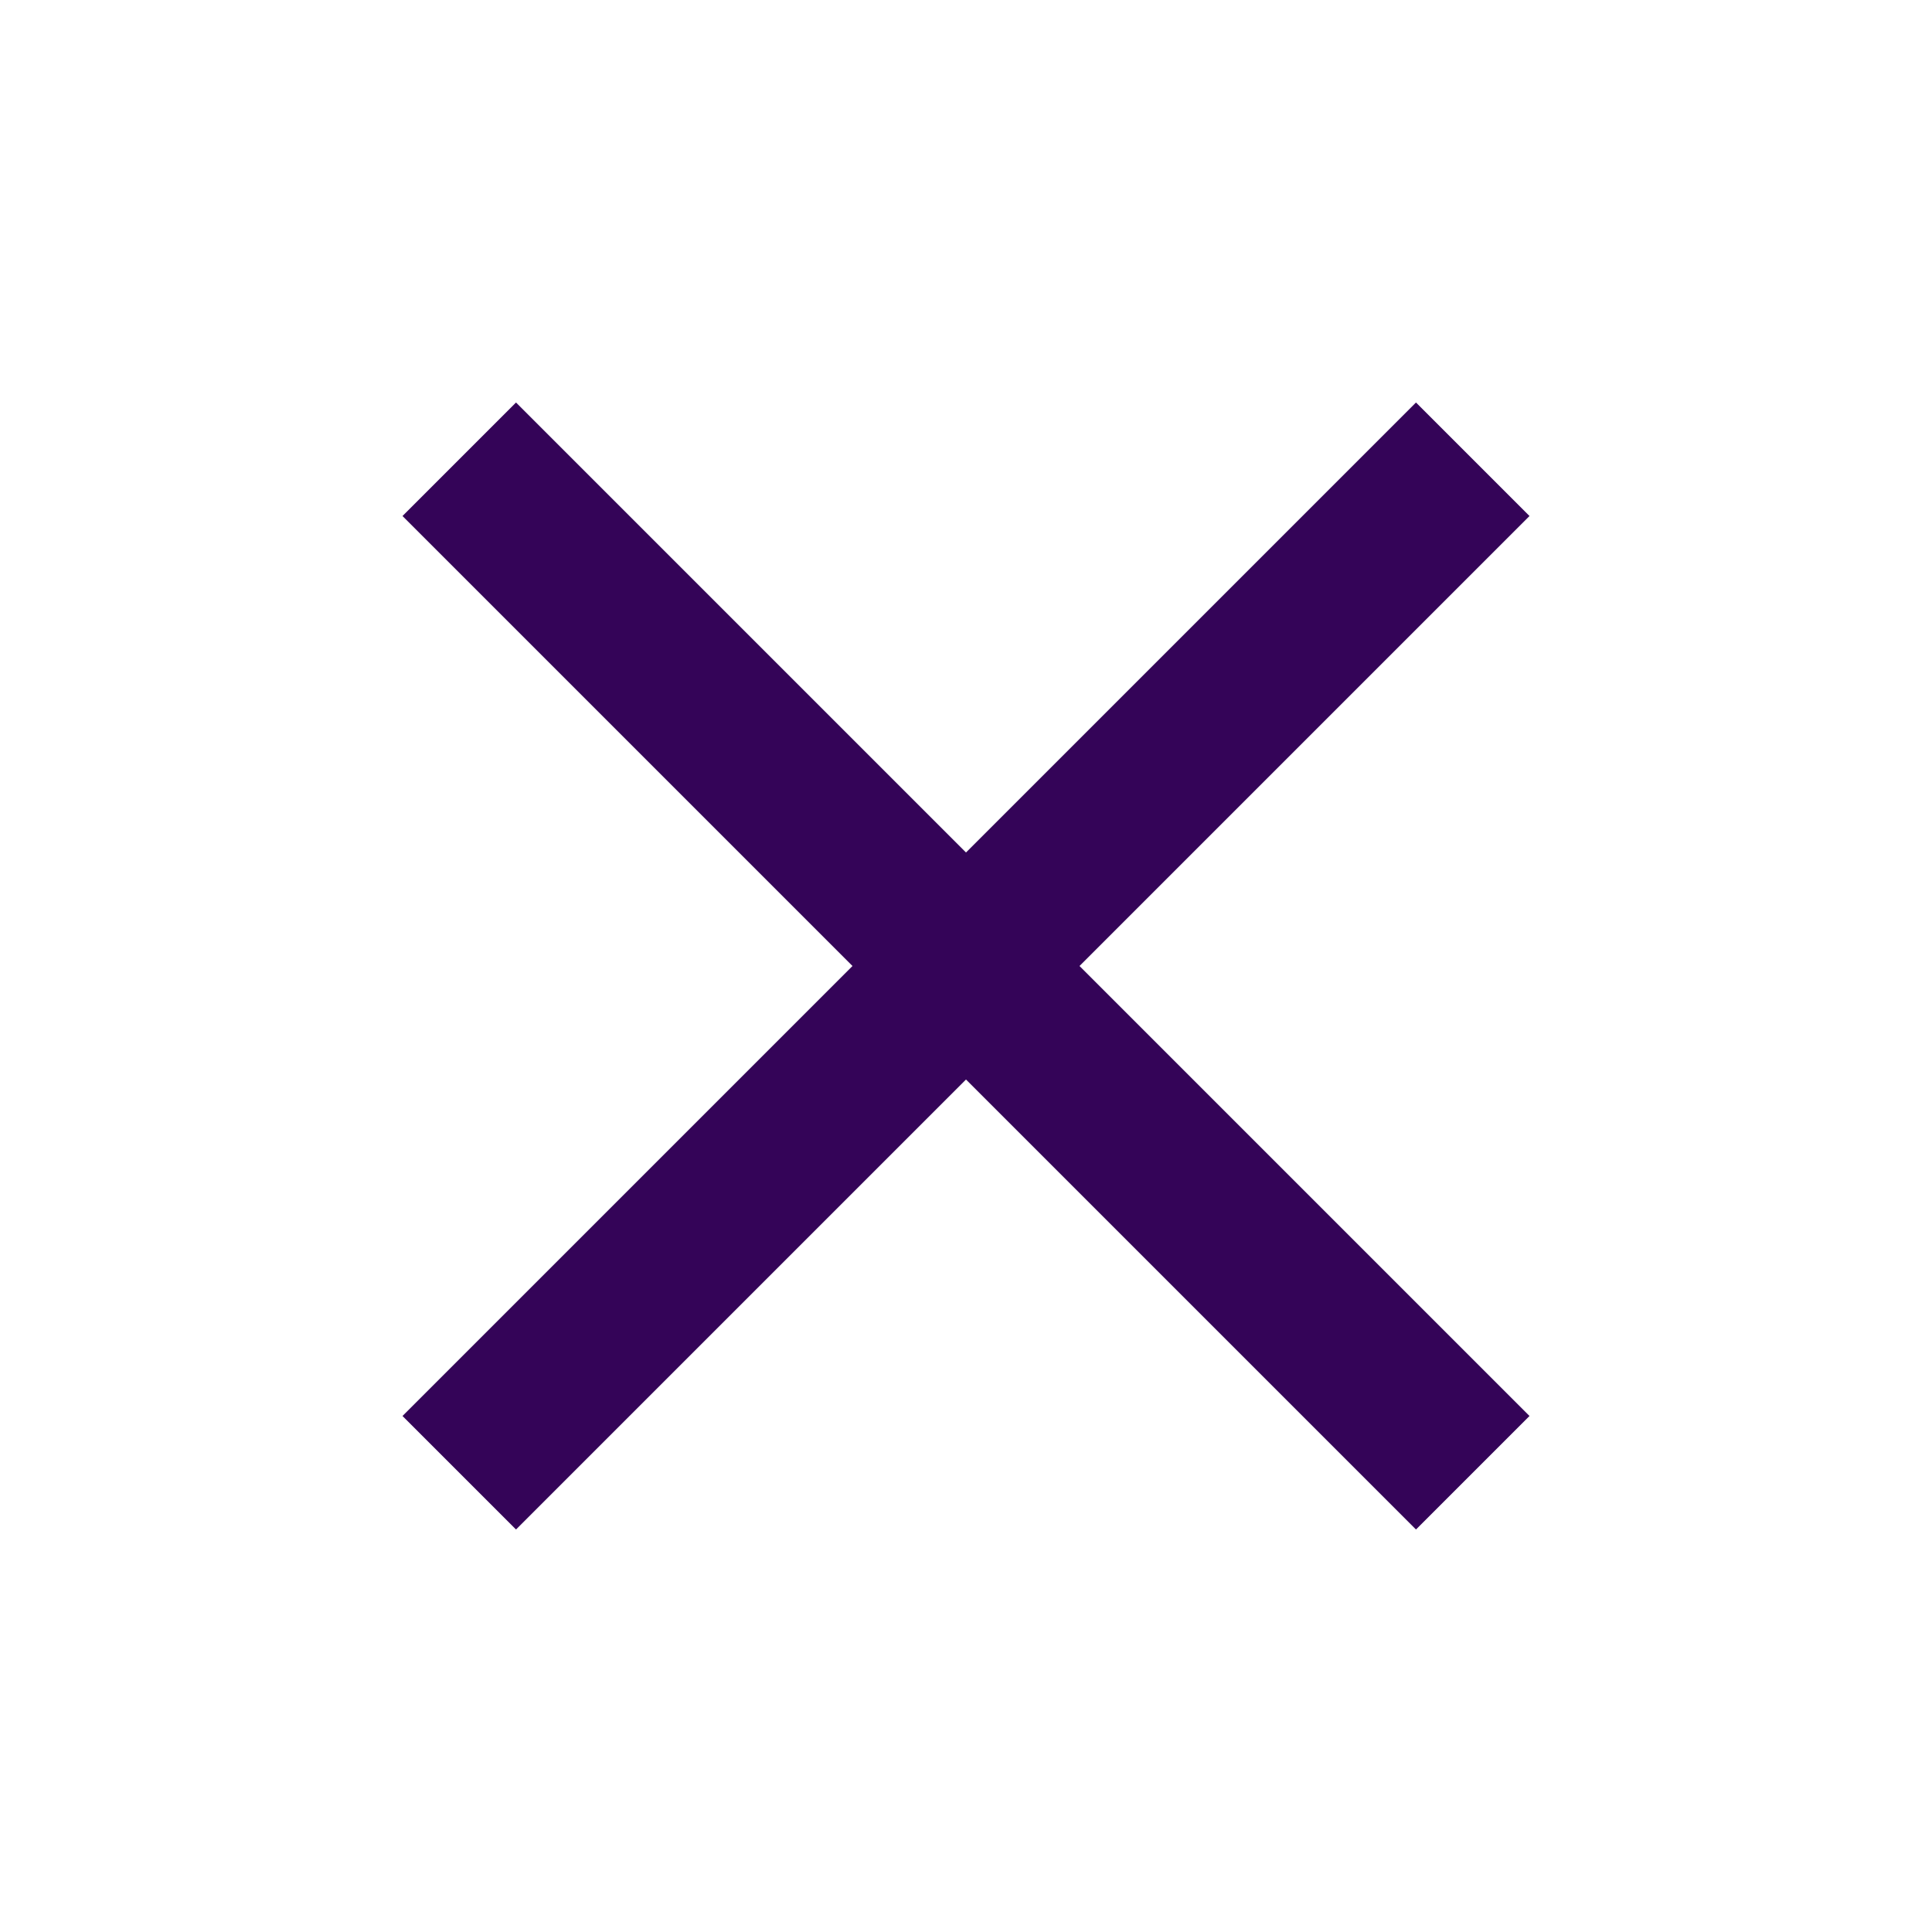 <svg xmlns="http://www.w3.org/2000/svg" viewBox="0 0 24 24" width="18px" height="18px">
   <path fill="#340458" d="M19,6.41L17.59,5L12,10.59L6.41,5L5,6.41L10.59,12L5,17.59L6.41,19L12,13.41L17.59,19L19,17.59L13.41,12L19,6.41Z" />
</svg>